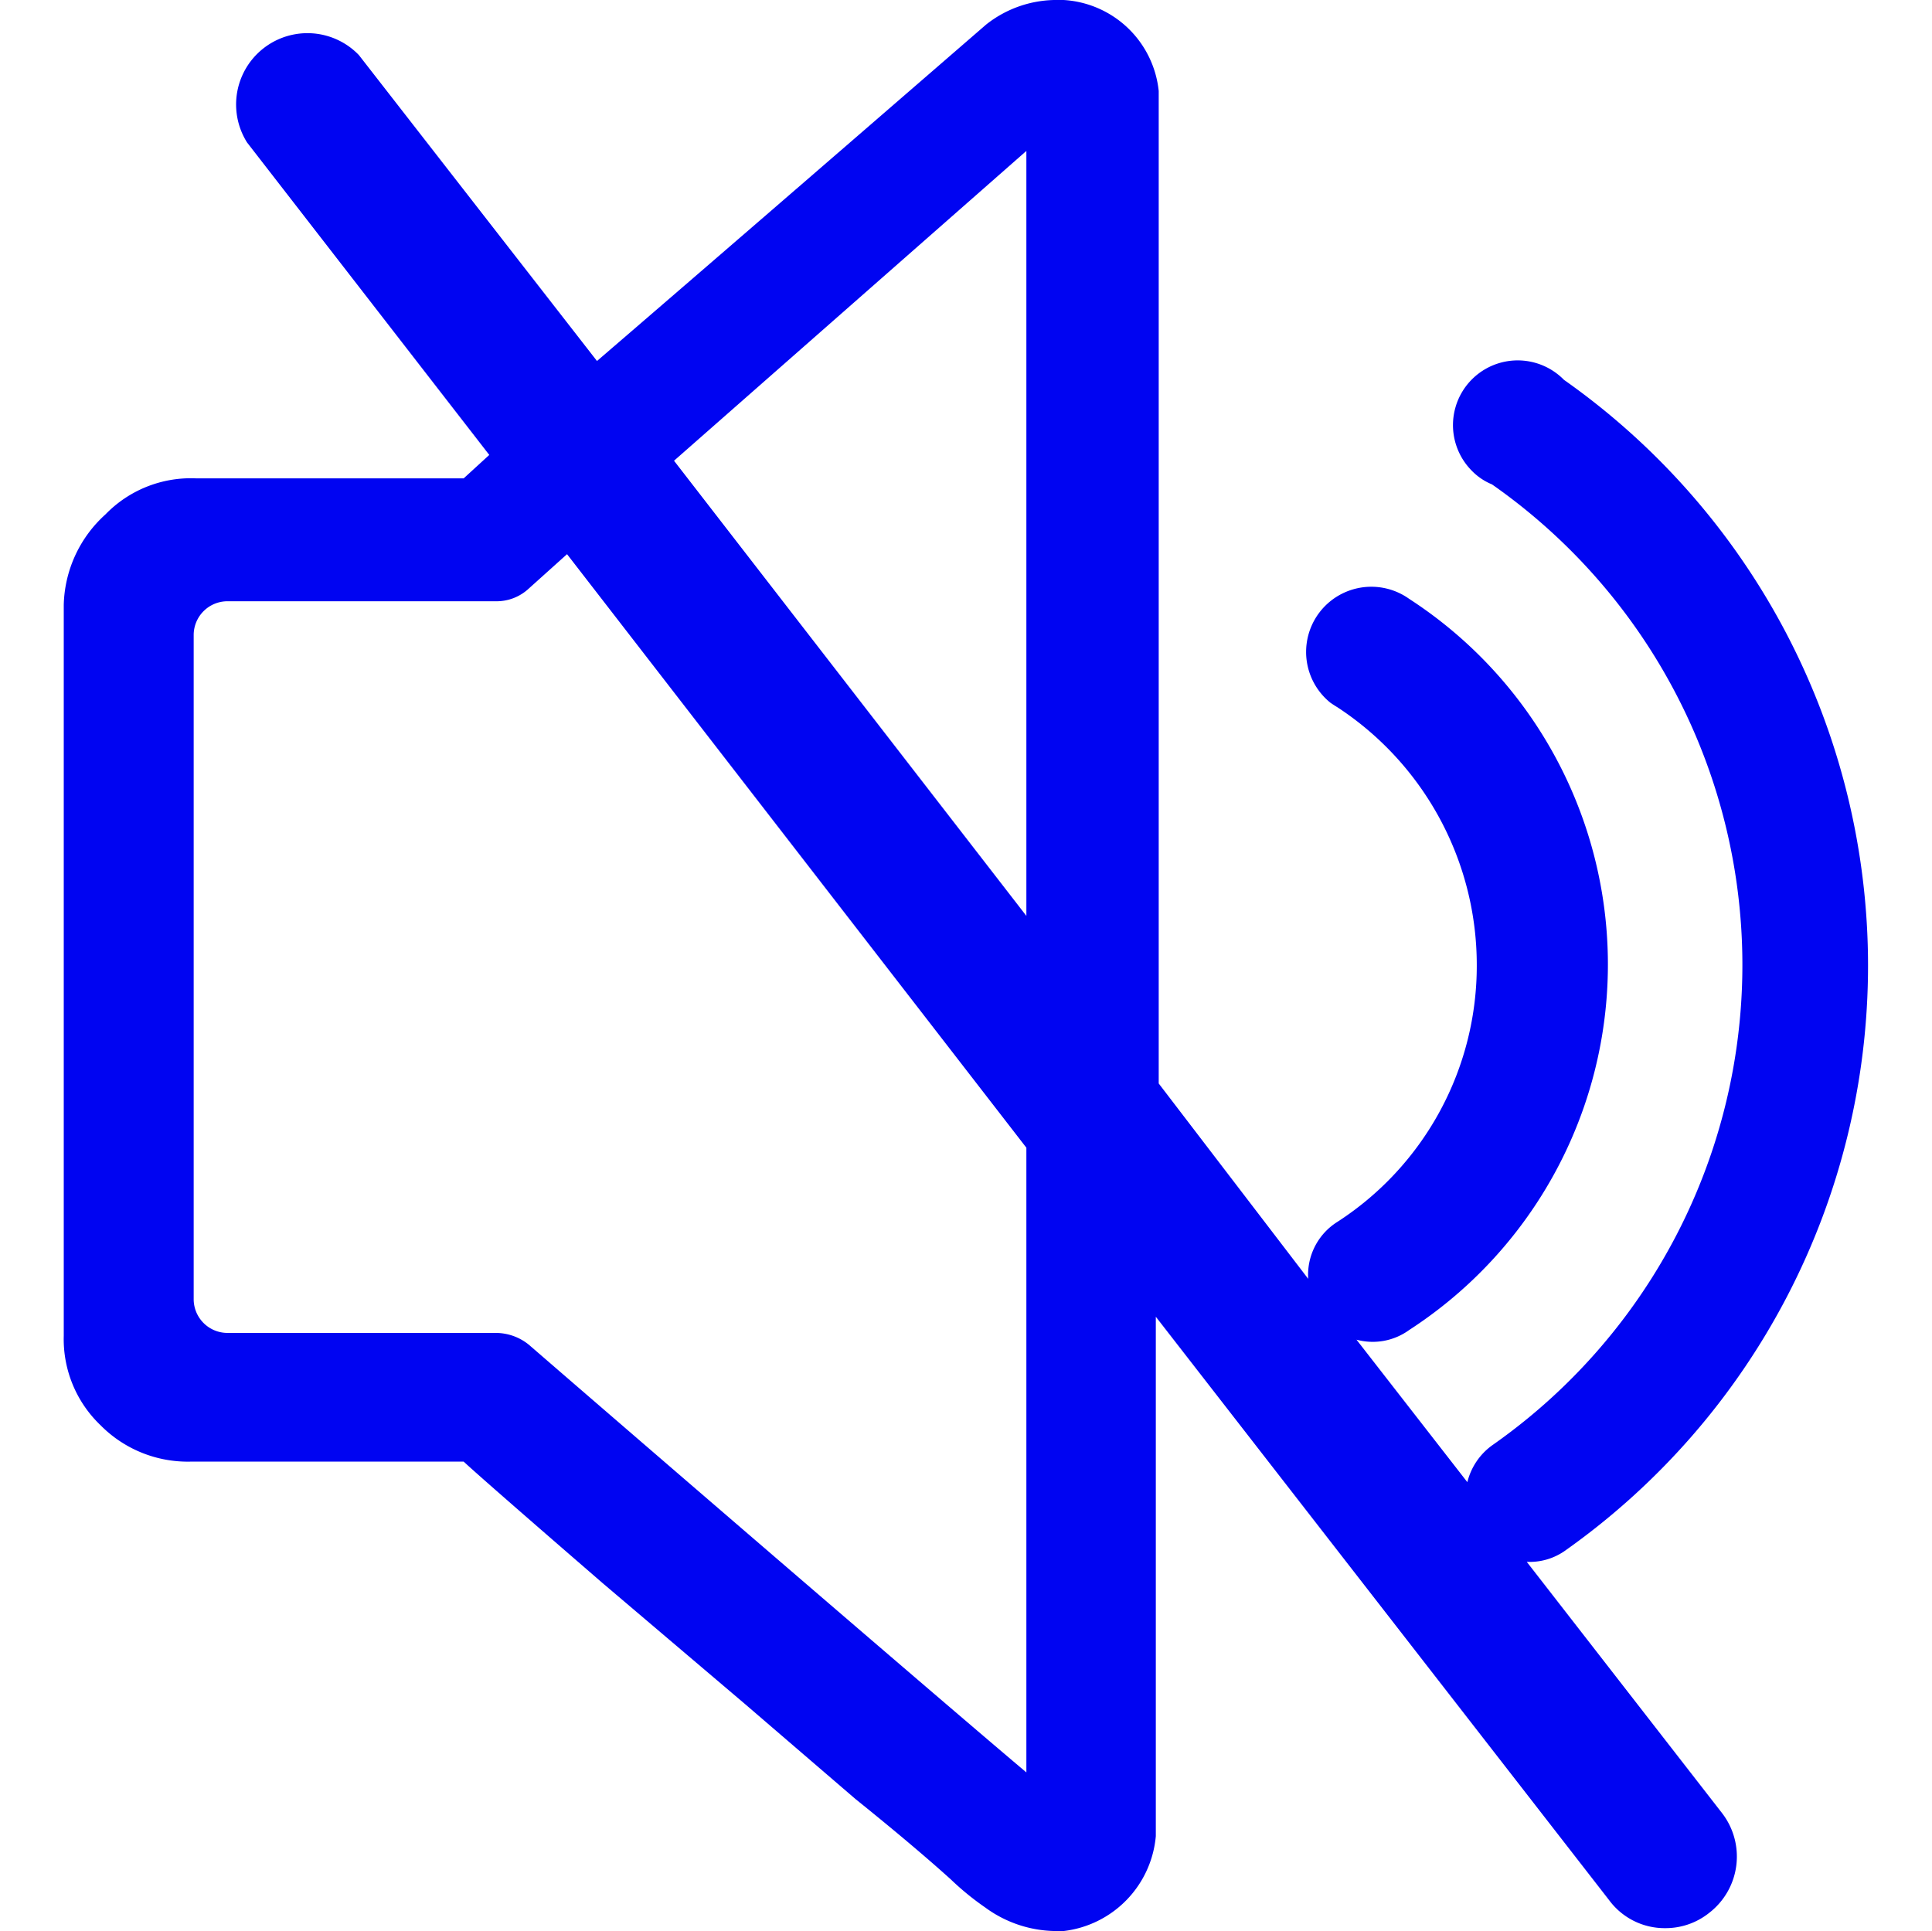 <svg xmlns="http://www.w3.org/2000/svg" width="80" height="79.97" viewBox="0 0 80 79.97">
  <defs>
    <style>
      .cls-1 {
        fill: #0004f2;
        fill-rule: evenodd;
      }
    </style>
  </defs>
  <path id="形状_14" data-name="形状 14" class="cls-1" d="M1294.77,1663.71a2.537,2.537,0,0,0,1.54-.43,29.667,29.667,0,0,0,0-48.52,2.68,2.68,0,0,0-3.83,3.75,2.475,2.475,0,0,0,.85.58,24.281,24.281,0,0,1,0,39.8,2.663,2.663,0,0,0-1.02,1.52l-4.59-5.9a2.567,2.567,0,0,0,2.18-.4,18.041,18.041,0,0,0,0-30.28,2.7,2.7,0,0,0-3.25,4.31c0.09,0.06.18,0.12,0.28,0.18a12.757,12.757,0,0,1,5.77,10.64,12.626,12.626,0,0,1-5.77,10.67,2.588,2.588,0,0,0-1.21,2.36l-6.19-8.09v-41.1a4.209,4.209,0,0,0-3.94-3.77h-0.2a4.689,4.689,0,0,0-3.01,1.02q-10.59,9.18-16.11,13.93l-9.86-12.67a2.954,2.954,0,0,0-4.63,3.62l10.03,12.94-1.06.97h-11.08a4.923,4.923,0,0,0-3.75,1.49,5.212,5.212,0,0,0-1.73,3.74v30.28a4.928,4.928,0,0,0,1.52,3.7,5.078,5.078,0,0,0,3.72,1.51h11.32c0.57,0.53,2.76,2.44,5.74,5.02l5.91,5.02,4.57,3.93c1.84,1.48,3.12,2.58,3.95,3.33a11.4,11.4,0,0,0,1.42,1.16,5.006,5.006,0,0,0,2.93.98h0.32a4.344,4.344,0,0,0,3.82-3.93v-21.51l18.77,24.16a2.857,2.857,0,0,0,2.33,1.16,2.887,2.887,0,0,0,1.81-.63,2.946,2.946,0,0,0,.54-4.13Zm-20.72-58.43v31.68l-14.59-18.85Zm0,67.15c-2.64-2.22-13.25-11.35-20.6-17.71a2.176,2.176,0,0,0-1.38-.49h-11.12a1.4,1.4,0,0,1-1.38-1.38v-27.54a1.4,1.4,0,0,1,1.38-1.38h11.12a1.958,1.958,0,0,0,1.38-.53l1.58-1.42,19.02,24.58v25.87Z" transform="translate(-1231.55 -1599.03)"/>
</svg>
